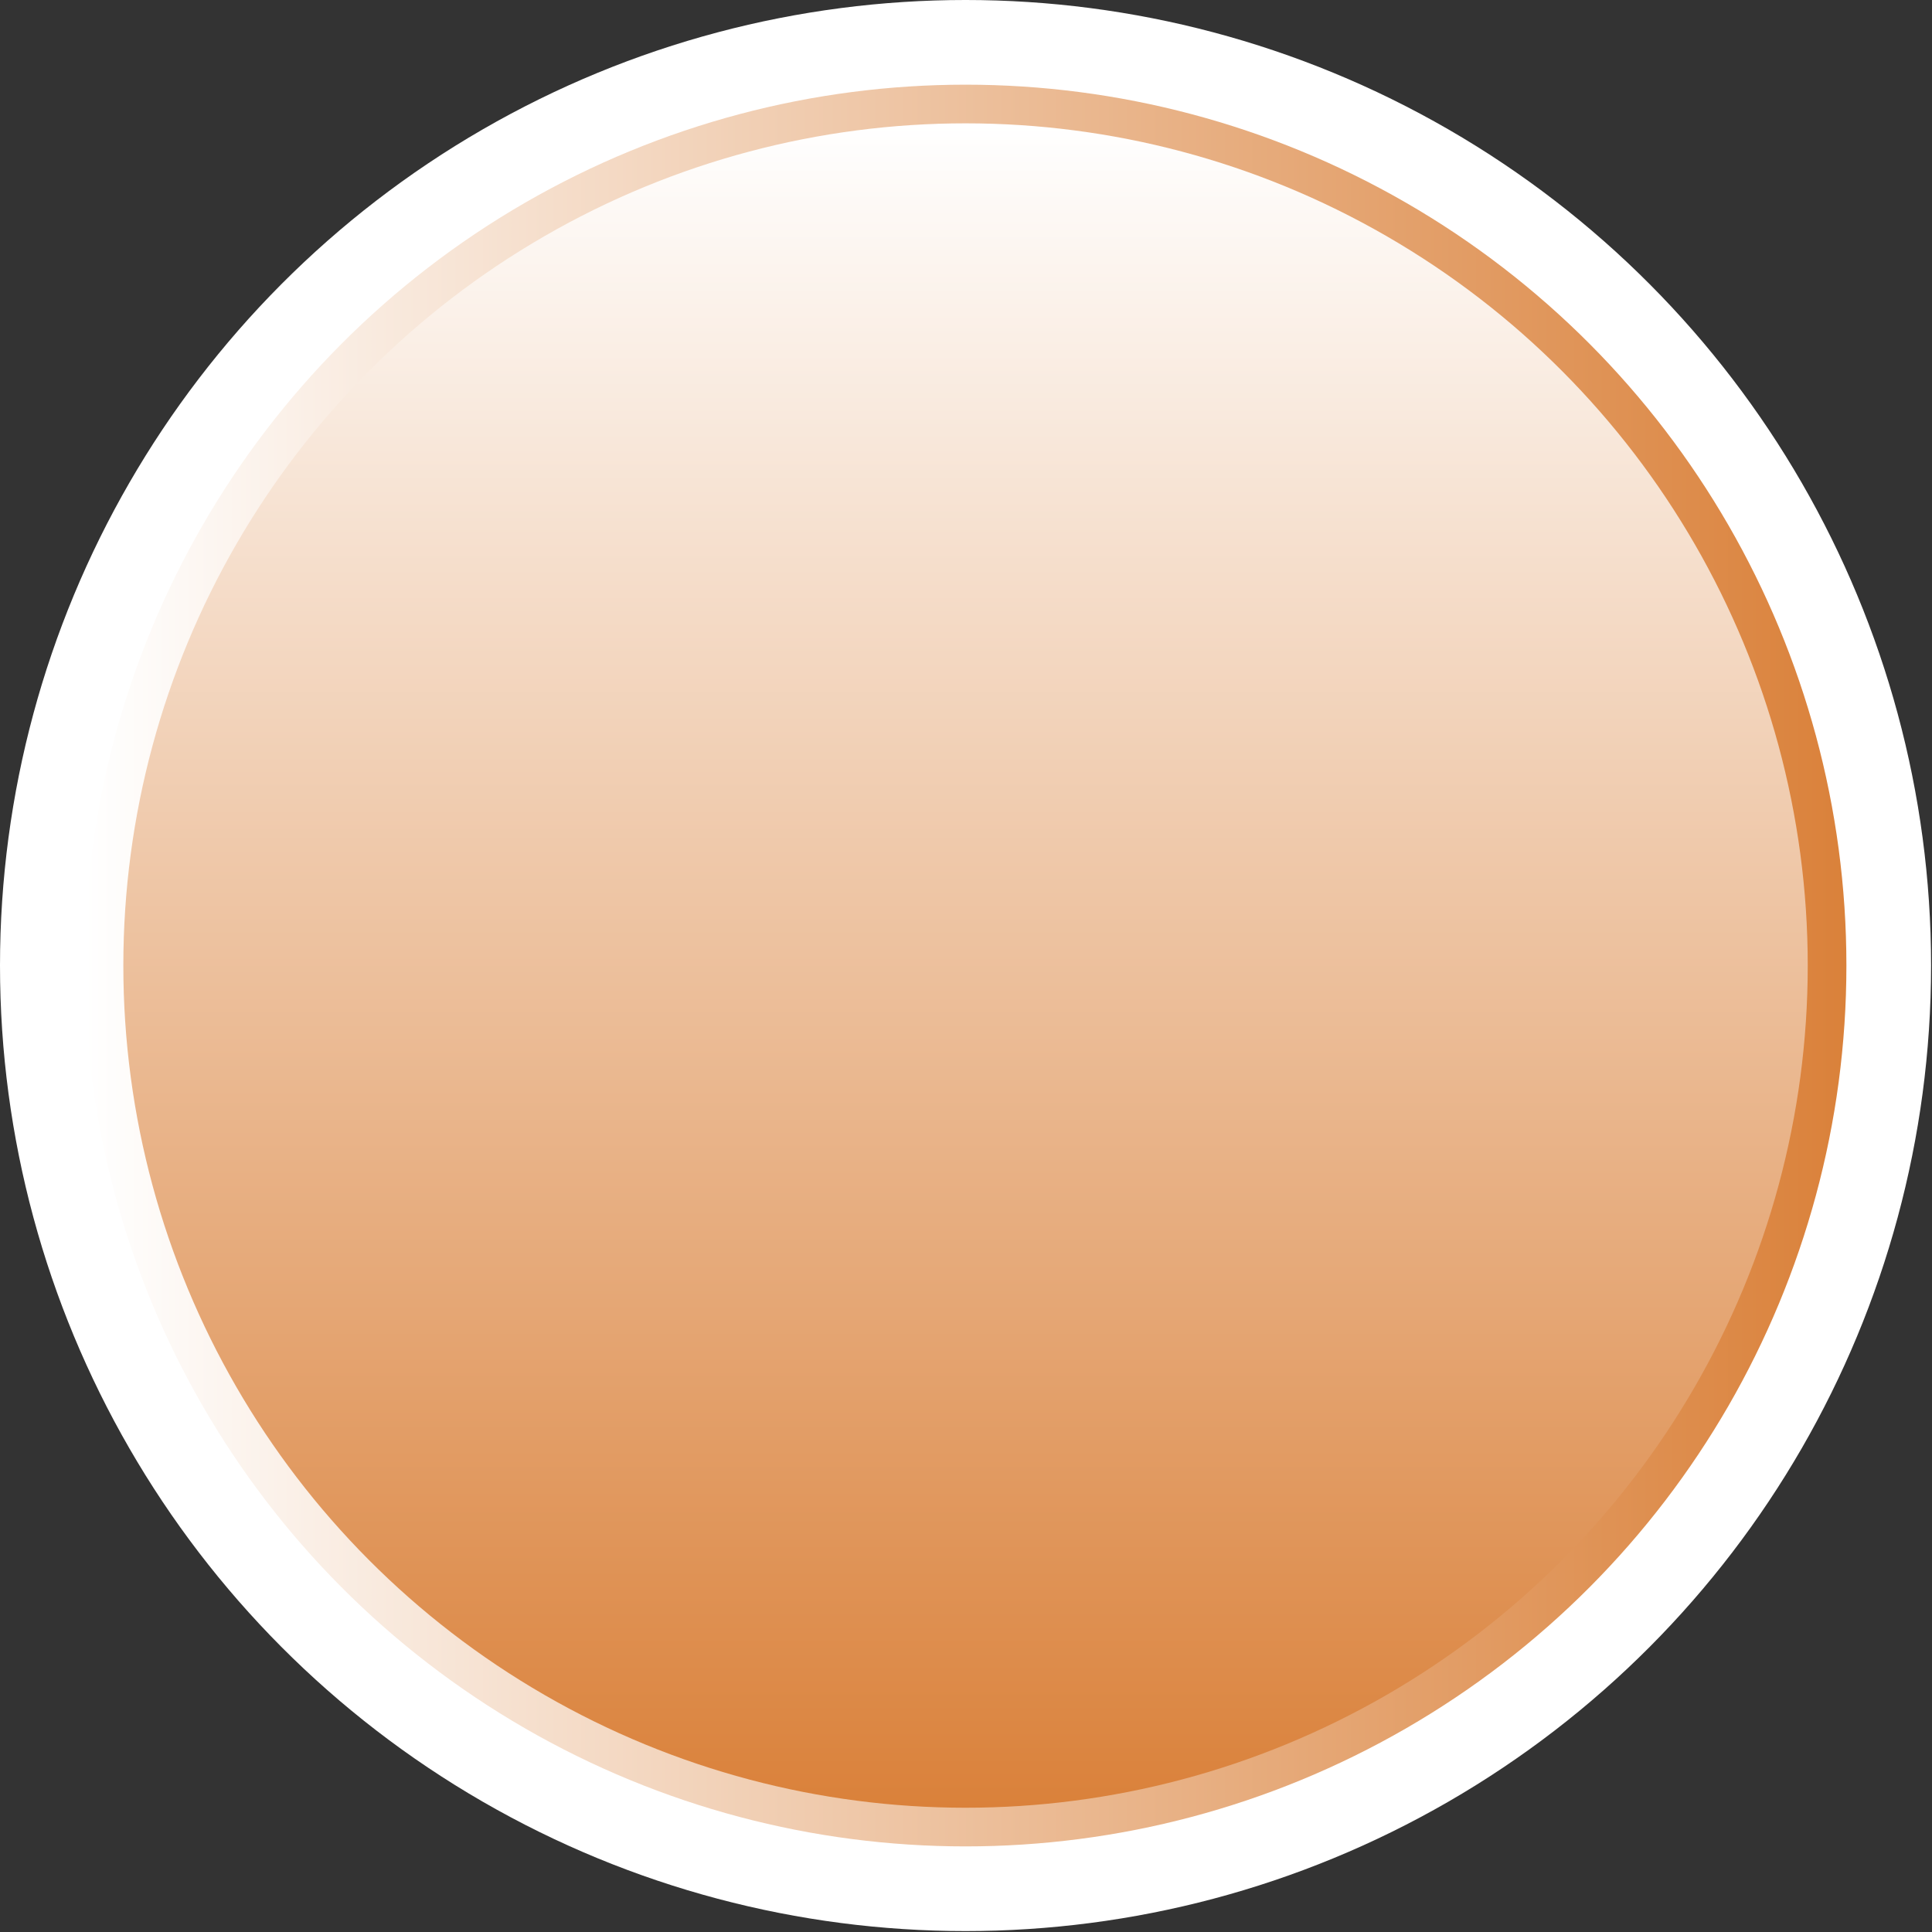 <?xml version="1.0" encoding="UTF-8" standalone="no"?><svg xmlns="http://www.w3.org/2000/svg" fill="#000000" height="209.9" viewBox="0 0 209.9 209.9" width="209.9"><rect x="0" y="0" width="209.9" height="209.9" fill="#333333" stroke="none"/><g><g><linearGradient gradientUnits="userSpaceOnUse" id="a" x1="122.637" x2="87.129" y1="194.616" y2="14.785"><stop offset="0" stop-color="#ffffff"/><stop offset="1" stop-color="#ffffff"/></linearGradient><circle cx="104.9" cy="104.9" fill="url(#a)" r="104.9"/><linearGradient gradientUnits="userSpaceOnUse" id="b" x1="9.194" x2="200.661" y1="104.928" y2="104.928"><stop offset="0" stop-color="#ffffff"/><stop offset="1" stop-color="#da813a"/></linearGradient><circle cx="104.9" cy="104.9" fill="url(#b)" r="95.7"/><linearGradient gradientTransform="rotate(90 -976.94 -161.882)" gradientUnits="userSpaceOnUse" id="c" x1="-618.635" x2="-801.624" y1="-1243.749" y2="-1243.749"><stop offset="0" stop-color="#da813a"/><stop offset="1" stop-color="#ffffff"/></linearGradient><circle cx="104.9" cy="104.9" fill="url(#c)" r="91.5"/></g></g></svg>